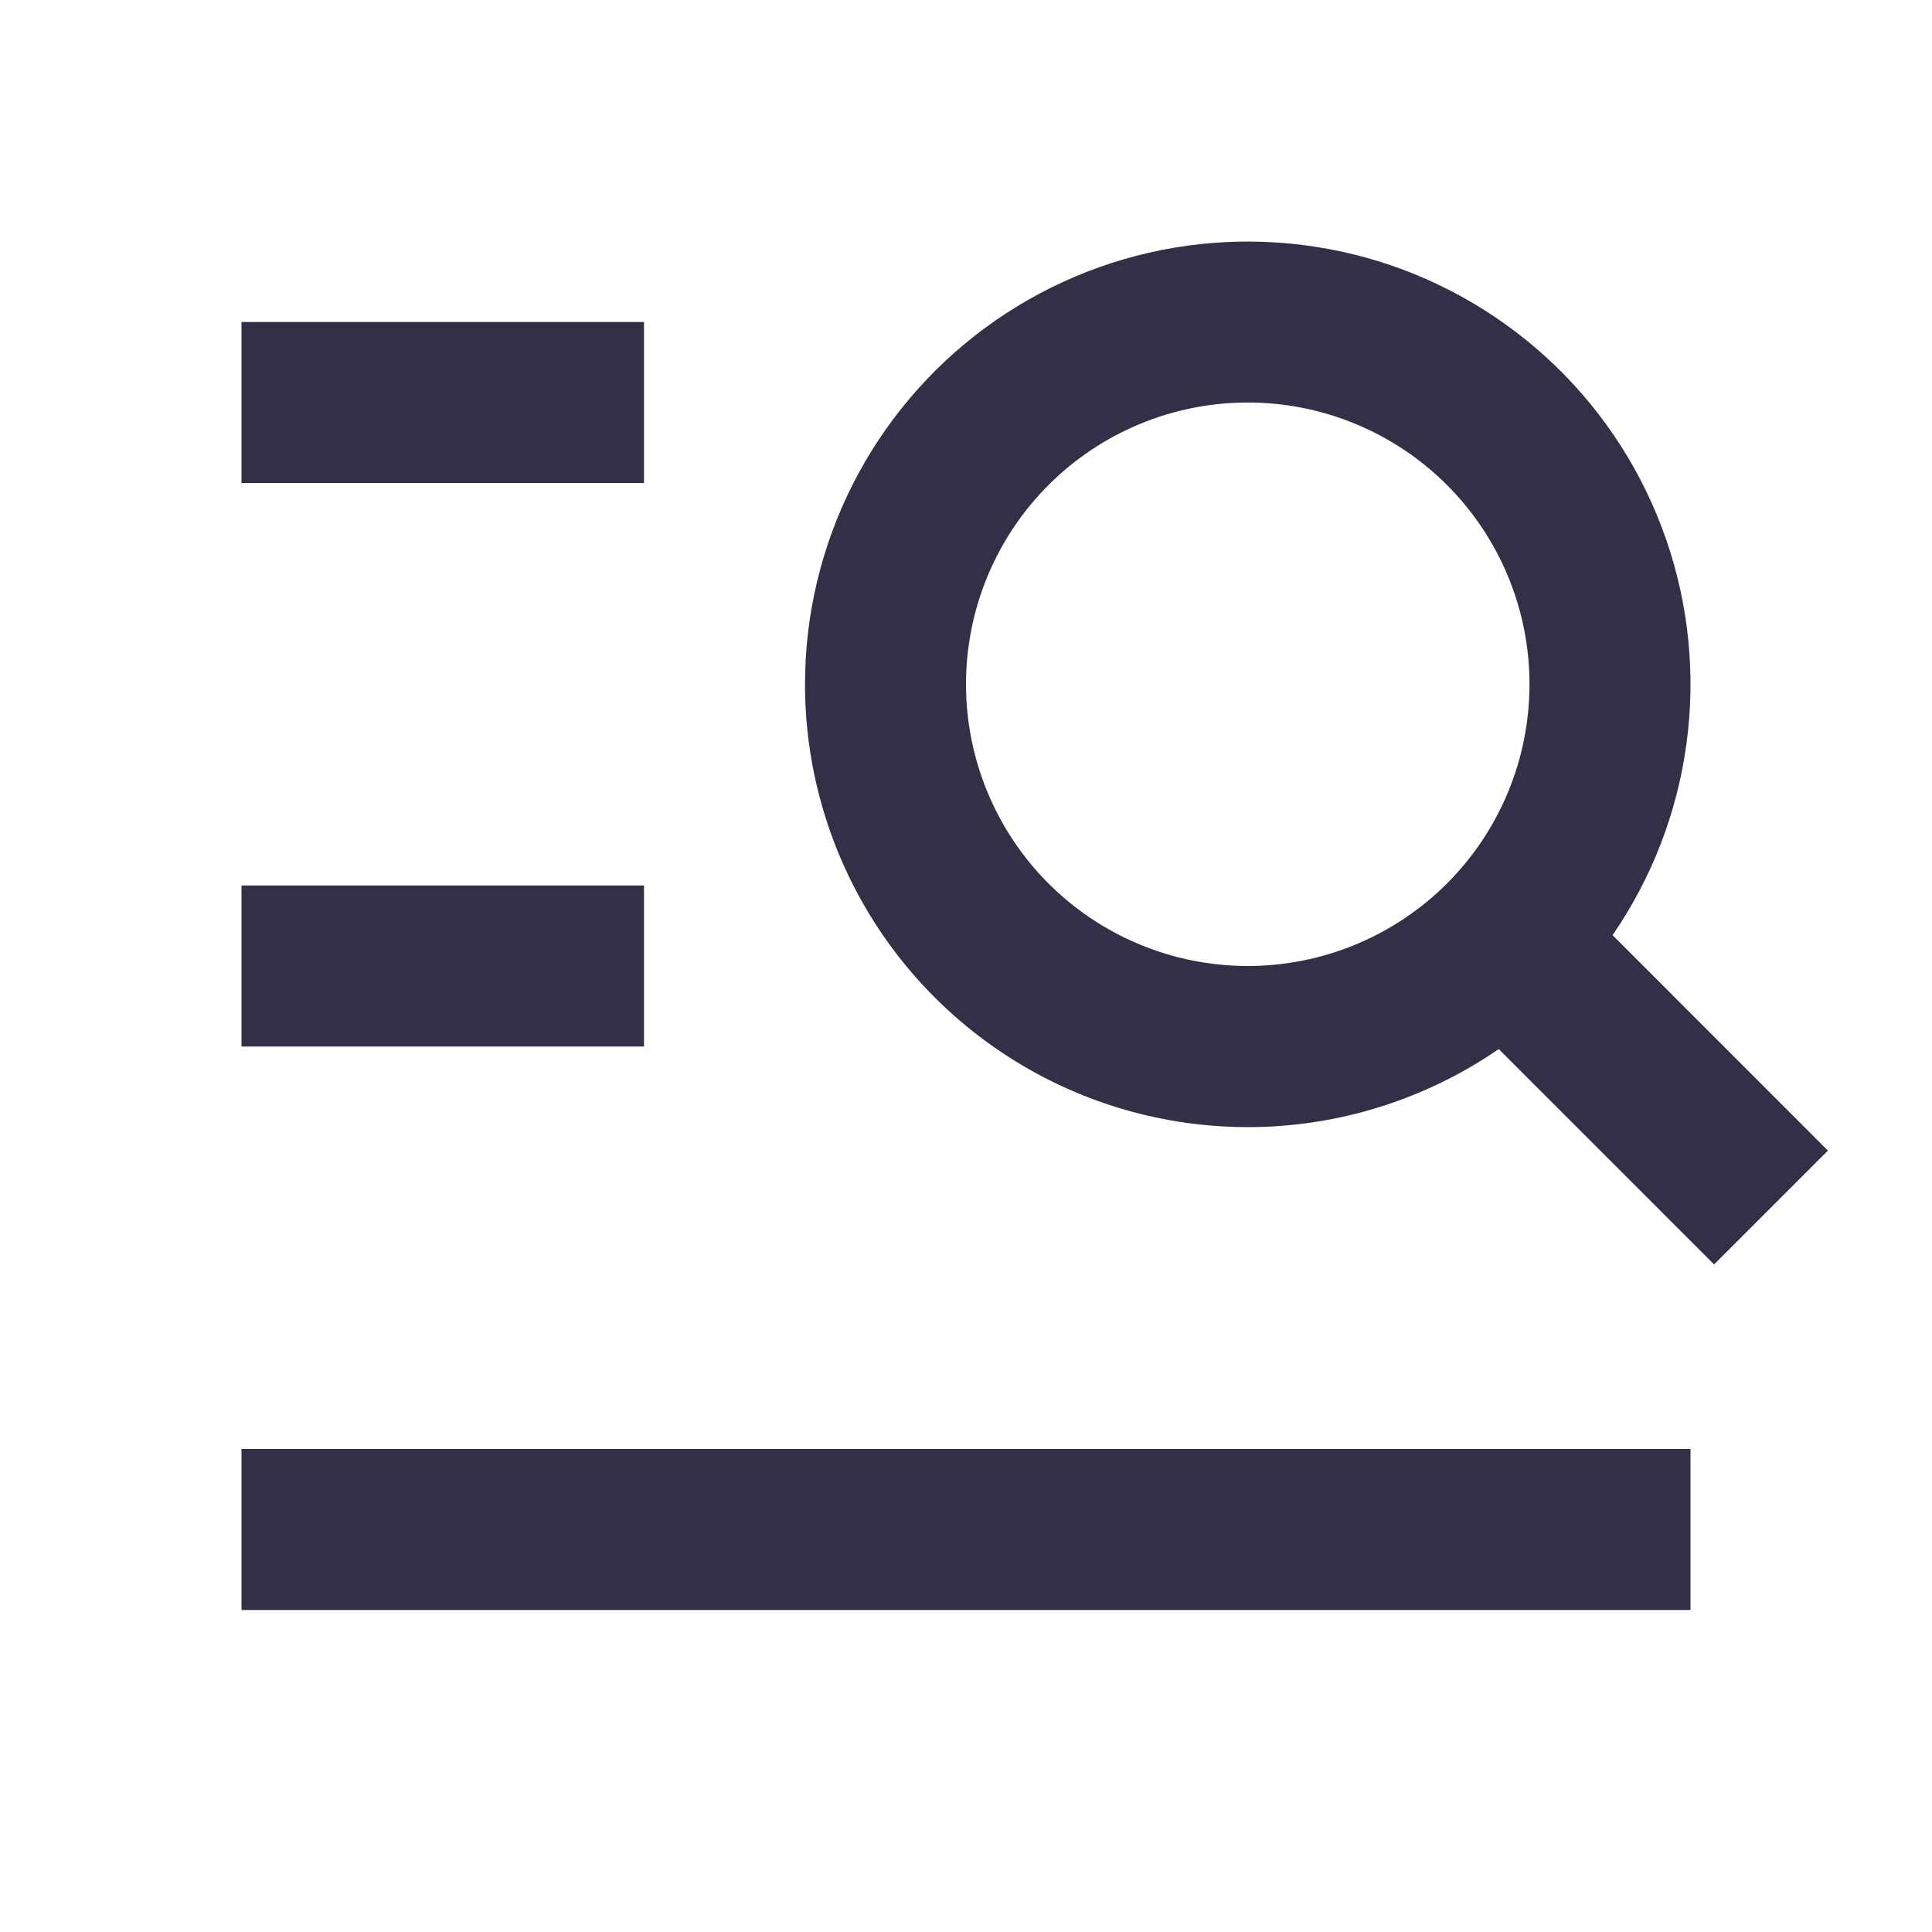 <svg width="24" height="24" viewBox="0 0 24 24" fill="none" xmlns="http://www.w3.org/2000/svg">
<path d="M15.5 5C14.572 5 13.681 5.369 13.025 6.025C12.369 6.681 12 7.572 12 8.5C12 9.428 12.369 10.319 13.025 10.975C13.681 11.631 14.572 12 15.5 12C16.428 12 17.319 11.631 17.975 10.975C18.631 10.319 19 9.428 19 8.5C19 7.572 18.631 6.681 17.975 6.025C17.319 5.369 16.428 5 15.5 5ZM10 8.5C10 7.638 10.203 6.788 10.592 6.019C10.981 5.25 11.545 4.583 12.239 4.072C12.933 3.561 13.737 3.22 14.587 3.077C15.437 2.934 16.309 2.993 17.132 3.248C17.955 3.504 18.706 3.95 19.326 4.549C19.945 5.149 20.415 5.885 20.697 6.7C20.979 7.514 21.066 8.383 20.95 9.238C20.835 10.092 20.52 10.907 20.032 11.617L22.707 14.293L21.293 15.707L18.618 13.032C17.792 13.6 16.827 13.932 15.826 13.992C14.825 14.051 13.827 13.836 12.94 13.369C12.053 12.902 11.31 12.202 10.792 11.344C10.274 10.486 10 9.502 10 8.5ZM3 4H8V6H3V4ZM3 11H8V13H3V11ZM21 18V20H3V18H21Z" fill="#323046"/>
</svg>
